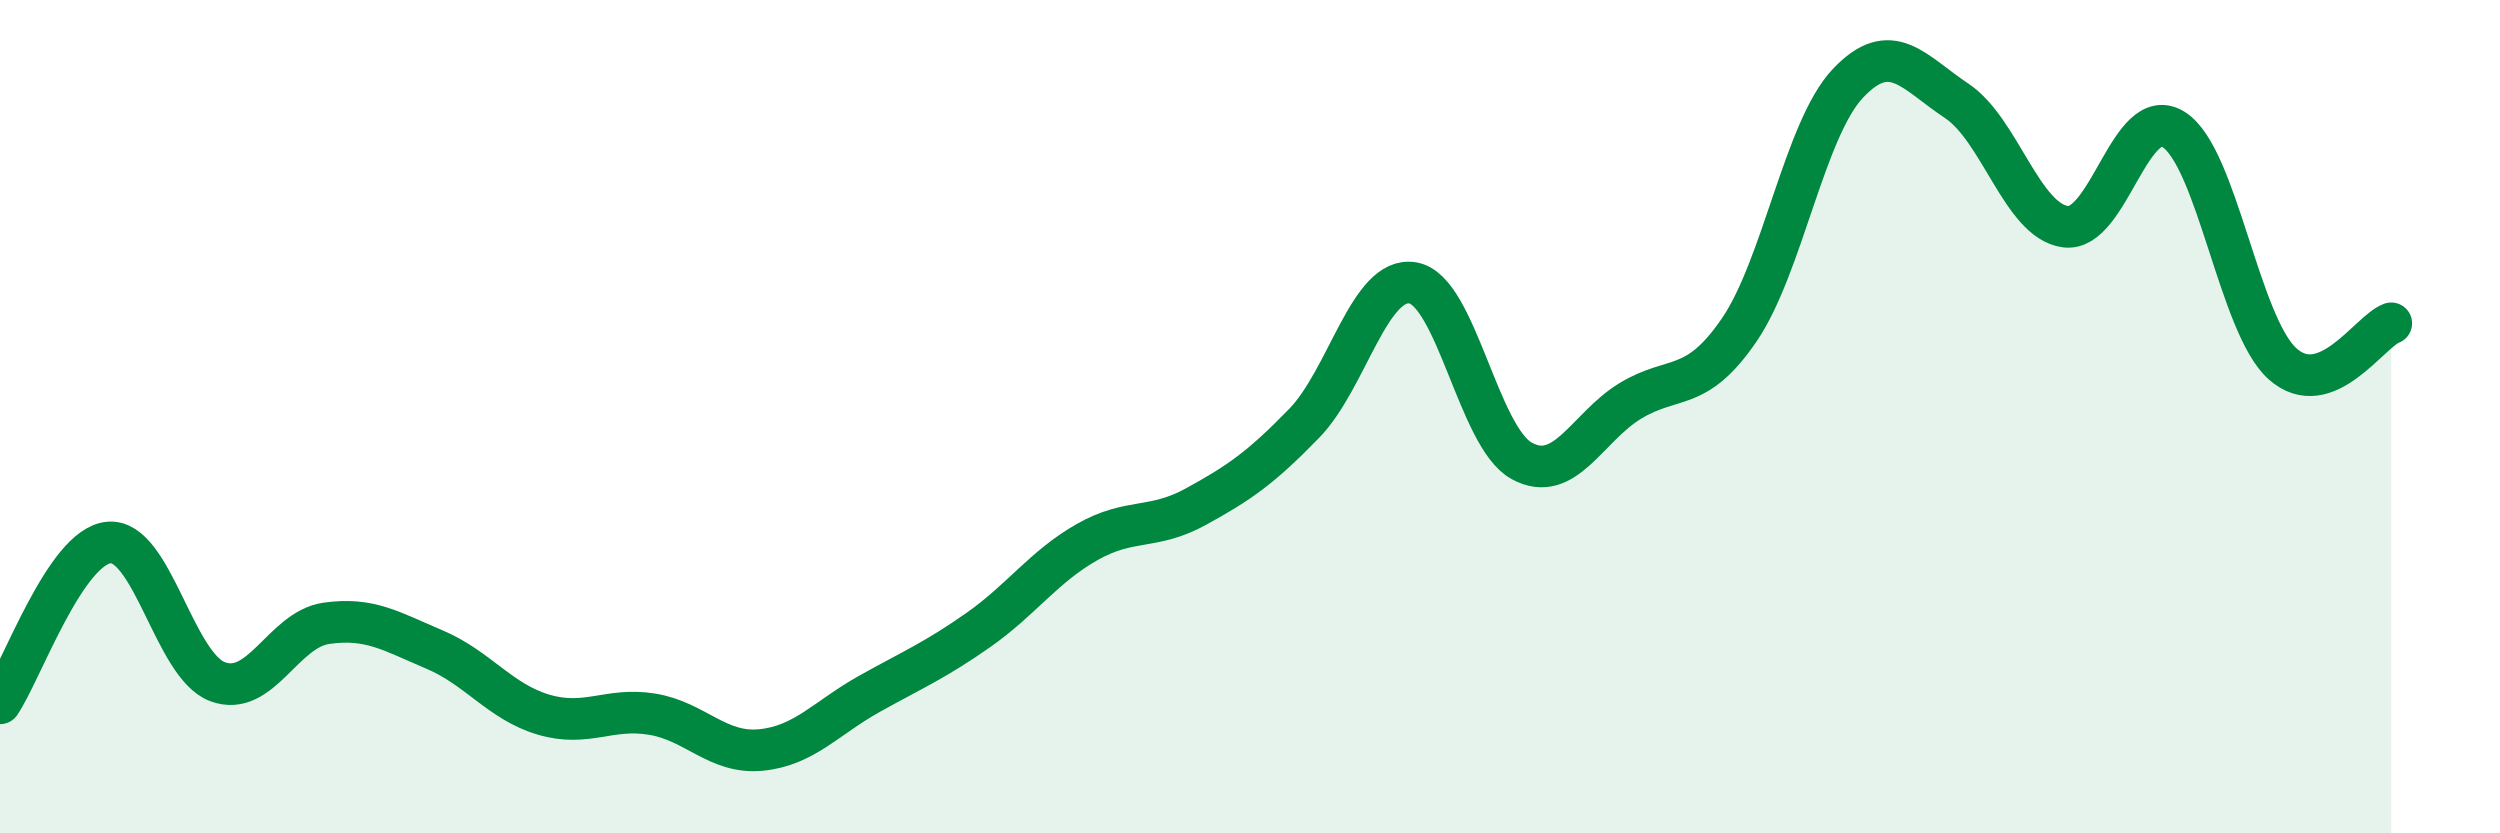 
    <svg width="60" height="20" viewBox="0 0 60 20" xmlns="http://www.w3.org/2000/svg">
      <path
        d="M 0,16.88 C 0.52,16.11 1.57,13.12 2.61,13.02 C 3.65,12.92 4.18,15.97 5.22,16.36 C 6.26,16.75 6.79,15.11 7.83,14.96 C 8.87,14.81 9.39,15.15 10.43,15.59 C 11.47,16.03 12,16.84 13.04,17.15 C 14.08,17.46 14.61,16.97 15.65,17.14 C 16.69,17.31 17.22,18.1 18.26,18 C 19.3,17.9 19.83,17.23 20.87,16.65 C 21.91,16.07 22.44,15.85 23.48,15.12 C 24.52,14.39 25.05,13.6 26.09,13.01 C 27.13,12.42 27.66,12.73 28.7,12.16 C 29.74,11.59 30.26,11.23 31.3,10.16 C 32.34,9.09 32.87,6.61 33.91,6.79 C 34.95,6.97 35.48,10.49 36.52,11.06 C 37.56,11.63 38.09,10.25 39.13,9.62 C 40.17,8.99 40.7,9.44 41.74,7.92 C 42.78,6.4 43.31,3.1 44.35,2 C 45.39,0.9 45.92,1.73 46.96,2.42 C 48,3.11 48.53,5.3 49.57,5.44 C 50.61,5.58 51.13,2.45 52.17,3.11 C 53.21,3.77 53.74,7.8 54.78,8.73 C 55.82,9.66 56.87,7.95 57.39,7.76L57.39 20L0 20Z"
        fill="#008740"
        opacity="0.1"
        stroke-linecap="round"
        stroke-linejoin="round"
      />
      <path
        d="M 0,16.88 C 0.52,16.11 1.57,13.12 2.61,13.02 C 3.65,12.92 4.18,15.97 5.22,16.36 C 6.26,16.75 6.79,15.11 7.83,14.96 C 8.87,14.81 9.39,15.15 10.43,15.59 C 11.47,16.03 12,16.84 13.04,17.15 C 14.08,17.46 14.61,16.97 15.65,17.14 C 16.69,17.31 17.22,18.1 18.26,18 C 19.3,17.9 19.83,17.23 20.87,16.65 C 21.91,16.07 22.44,15.85 23.48,15.12 C 24.52,14.39 25.05,13.6 26.09,13.01 C 27.13,12.42 27.66,12.73 28.7,12.16 C 29.74,11.59 30.26,11.23 31.3,10.16 C 32.34,9.09 32.87,6.61 33.91,6.79 C 34.95,6.97 35.48,10.49 36.52,11.06 C 37.56,11.63 38.09,10.25 39.13,9.62 C 40.17,8.99 40.7,9.44 41.74,7.92 C 42.78,6.4 43.31,3.1 44.35,2 C 45.39,0.9 45.92,1.73 46.96,2.42 C 48,3.11 48.53,5.3 49.57,5.44 C 50.61,5.58 51.13,2.45 52.17,3.11 C 53.21,3.77 53.74,7.8 54.78,8.73 C 55.82,9.66 56.87,7.95 57.39,7.76"
        stroke="#008740"
        stroke-width="1"
        fill="none"
        stroke-linecap="round"
        stroke-linejoin="round"
      />
    </svg>
  